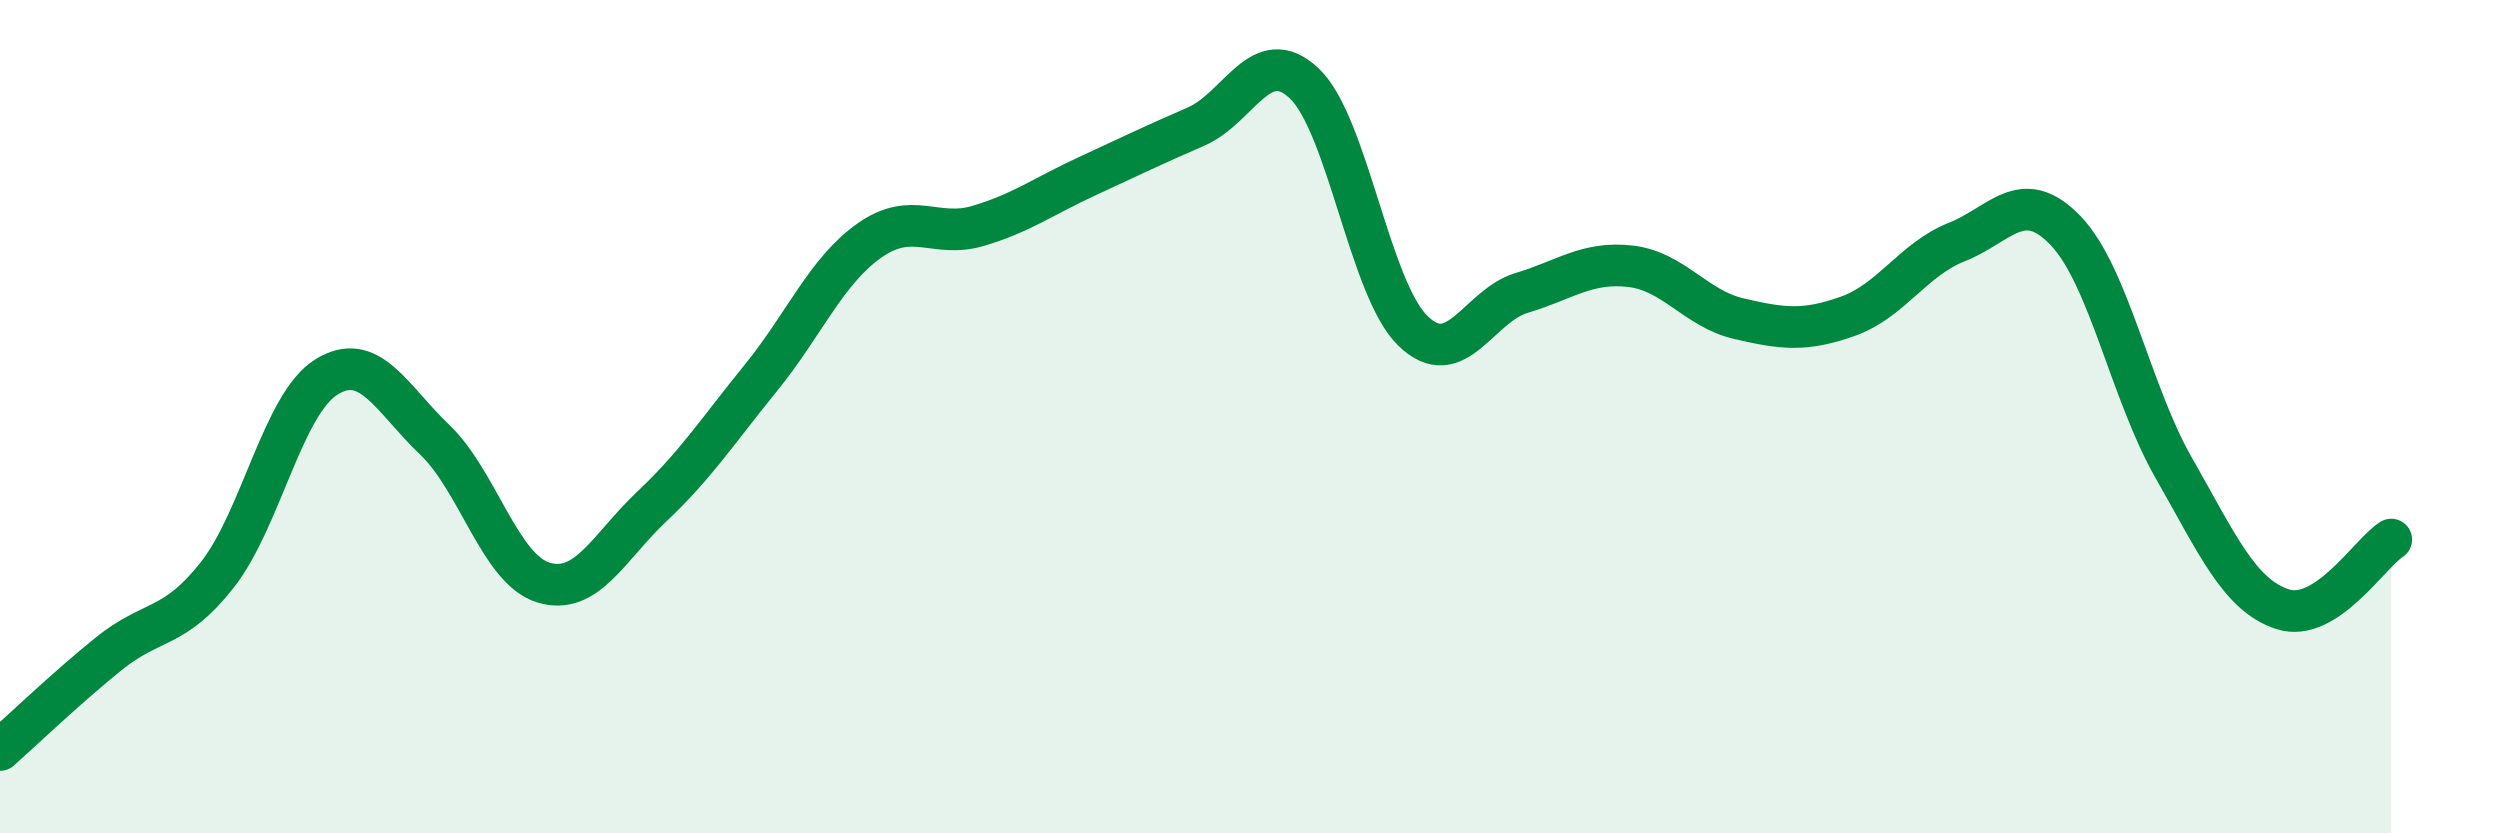 
    <svg width="60" height="20" viewBox="0 0 60 20" xmlns="http://www.w3.org/2000/svg">
      <path
        d="M 0,18 C 0.52,17.54 1.57,16.53 2.61,15.69 C 3.65,14.85 4.18,15.12 5.22,13.79 C 6.26,12.46 6.79,9.7 7.83,9.05 C 8.87,8.4 9.39,9.56 10.43,10.55 C 11.47,11.54 12,13.66 13.04,13.98 C 14.08,14.3 14.61,13.13 15.65,12.15 C 16.69,11.17 17.22,10.35 18.26,9.07 C 19.3,7.79 19.83,6.5 20.87,5.77 C 21.91,5.04 22.44,5.73 23.48,5.42 C 24.52,5.11 25.05,4.71 26.09,4.23 C 27.13,3.75 27.66,3.49 28.7,3.04 C 29.74,2.59 30.26,1.02 31.3,2 C 32.34,2.98 32.87,6.93 33.91,7.94 C 34.95,8.95 35.48,7.34 36.52,7.03 C 37.56,6.72 38.09,6.27 39.13,6.39 C 40.17,6.51 40.7,7.41 41.74,7.65 C 42.78,7.89 43.31,7.96 44.35,7.59 C 45.39,7.22 45.92,6.22 46.96,5.81 C 48,5.4 48.53,4.45 49.57,5.53 C 50.61,6.61 51.13,9.41 52.17,11.23 C 53.21,13.05 53.74,14.28 54.78,14.62 C 55.82,14.96 56.87,13.28 57.39,12.95L57.39 20L0 20Z"
        fill="#008740"
        opacity="0.1"
        stroke-linecap="round"
        stroke-linejoin="round"
      />
      <path
        d="M 0,18 C 0.52,17.54 1.57,16.53 2.61,15.69 C 3.65,14.85 4.18,15.12 5.22,13.79 C 6.26,12.46 6.79,9.7 7.83,9.05 C 8.87,8.4 9.39,9.56 10.43,10.55 C 11.47,11.54 12,13.66 13.04,13.98 C 14.08,14.3 14.61,13.13 15.65,12.15 C 16.69,11.17 17.22,10.35 18.26,9.07 C 19.3,7.79 19.83,6.5 20.87,5.77 C 21.91,5.04 22.44,5.73 23.48,5.42 C 24.52,5.11 25.05,4.71 26.09,4.23 C 27.13,3.75 27.66,3.49 28.7,3.04 C 29.74,2.59 30.26,1.02 31.3,2 C 32.34,2.98 32.87,6.93 33.91,7.94 C 34.95,8.95 35.48,7.34 36.52,7.03 C 37.56,6.72 38.09,6.27 39.13,6.39 C 40.17,6.51 40.7,7.41 41.74,7.65 C 42.78,7.89 43.31,7.96 44.35,7.59 C 45.39,7.22 45.92,6.22 46.96,5.81 C 48,5.4 48.53,4.45 49.57,5.53 C 50.61,6.61 51.13,9.41 52.17,11.23 C 53.21,13.05 53.74,14.28 54.78,14.62 C 55.82,14.96 56.87,13.28 57.39,12.95"
        stroke="#008740"
        stroke-width="1"
        fill="none"
        stroke-linecap="round"
        stroke-linejoin="round"
      />
    </svg>
  